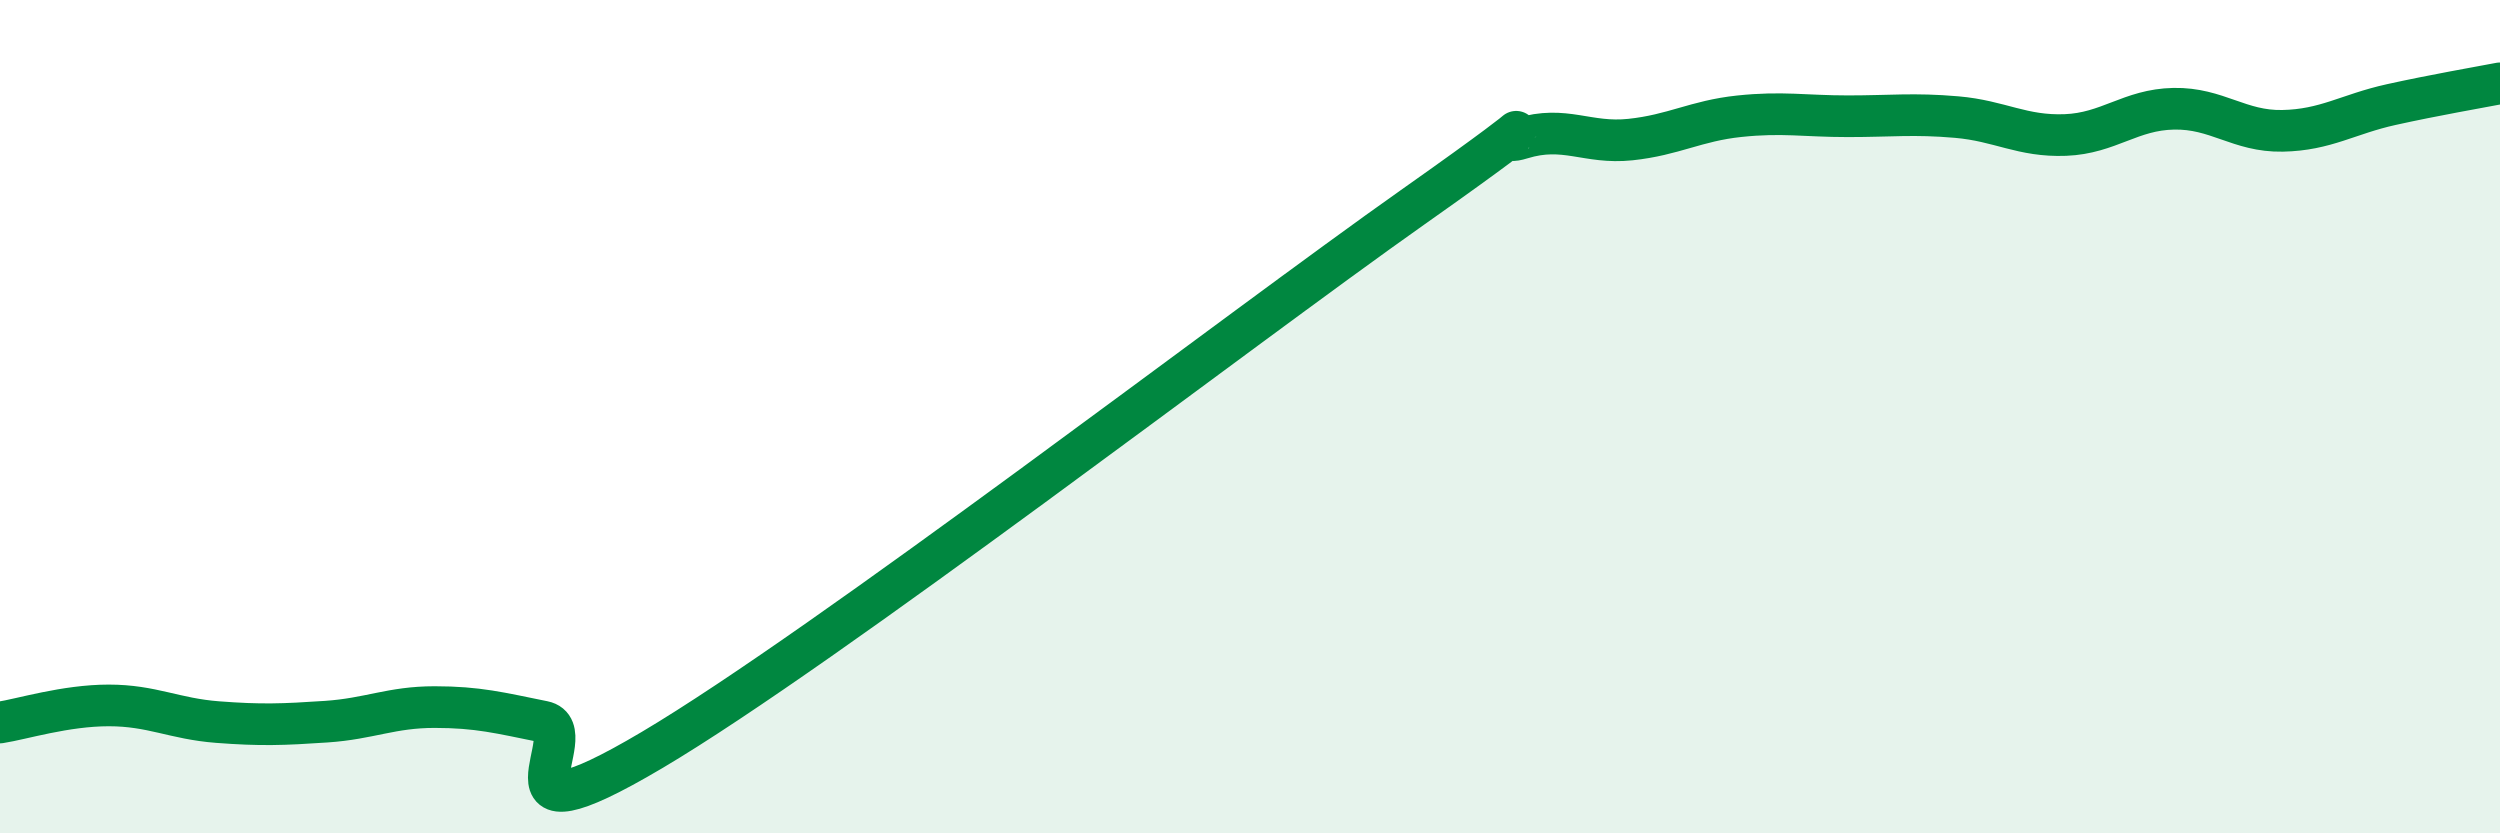 
    <svg width="60" height="20" viewBox="0 0 60 20" xmlns="http://www.w3.org/2000/svg">
      <path
        d="M 0,17.34 C 0.52,17.26 1.57,16.93 2.61,16.93 C 3.65,16.93 4.18,17.25 5.22,17.33 C 6.26,17.41 6.79,17.39 7.83,17.32 C 8.87,17.25 9.39,16.97 10.43,16.97 C 11.47,16.97 12,17.11 13.04,17.32 C 14.08,17.53 11.48,20.47 15.65,18 C 19.82,15.53 29.74,7.91 33.91,4.97 C 38.08,2.03 35.48,3.64 36.52,3.32 C 37.56,3 38.09,3.46 39.13,3.35 C 40.17,3.24 40.7,2.9 41.74,2.79 C 42.78,2.68 43.31,2.79 44.35,2.79 C 45.39,2.79 45.92,2.72 46.96,2.81 C 48,2.9 48.53,3.28 49.57,3.24 C 50.61,3.2 51.13,2.63 52.17,2.61 C 53.21,2.59 53.74,3.16 54.78,3.14 C 55.82,3.12 56.35,2.74 57.39,2.51 C 58.43,2.28 59.48,2.1 60,2L60 20L0 20Z"
        fill="#008740"
        opacity="0.1"
        stroke-linecap="round"
        stroke-linejoin="round"
      />
      <path
        d="M 0,17.34 C 0.52,17.26 1.57,16.93 2.61,16.93 C 3.65,16.93 4.18,17.25 5.22,17.33 C 6.26,17.41 6.79,17.39 7.83,17.32 C 8.87,17.25 9.39,16.97 10.43,16.97 C 11.47,16.97 12,17.11 13.04,17.32 C 14.08,17.53 11.48,20.47 15.65,18 C 19.82,15.53 29.74,7.91 33.91,4.97 C 38.08,2.03 35.48,3.64 36.52,3.32 C 37.56,3 38.09,3.46 39.13,3.35 C 40.17,3.24 40.7,2.9 41.74,2.79 C 42.78,2.68 43.31,2.79 44.35,2.79 C 45.39,2.79 45.92,2.72 46.96,2.81 C 48,2.9 48.53,3.28 49.57,3.24 C 50.61,3.2 51.13,2.63 52.17,2.61 C 53.21,2.59 53.74,3.16 54.78,3.14 C 55.82,3.12 56.35,2.74 57.39,2.51 C 58.43,2.28 59.48,2.1 60,2"
        stroke="#008740"
        stroke-width="1"
        fill="none"
        stroke-linecap="round"
        stroke-linejoin="round"
      />
    </svg>
  